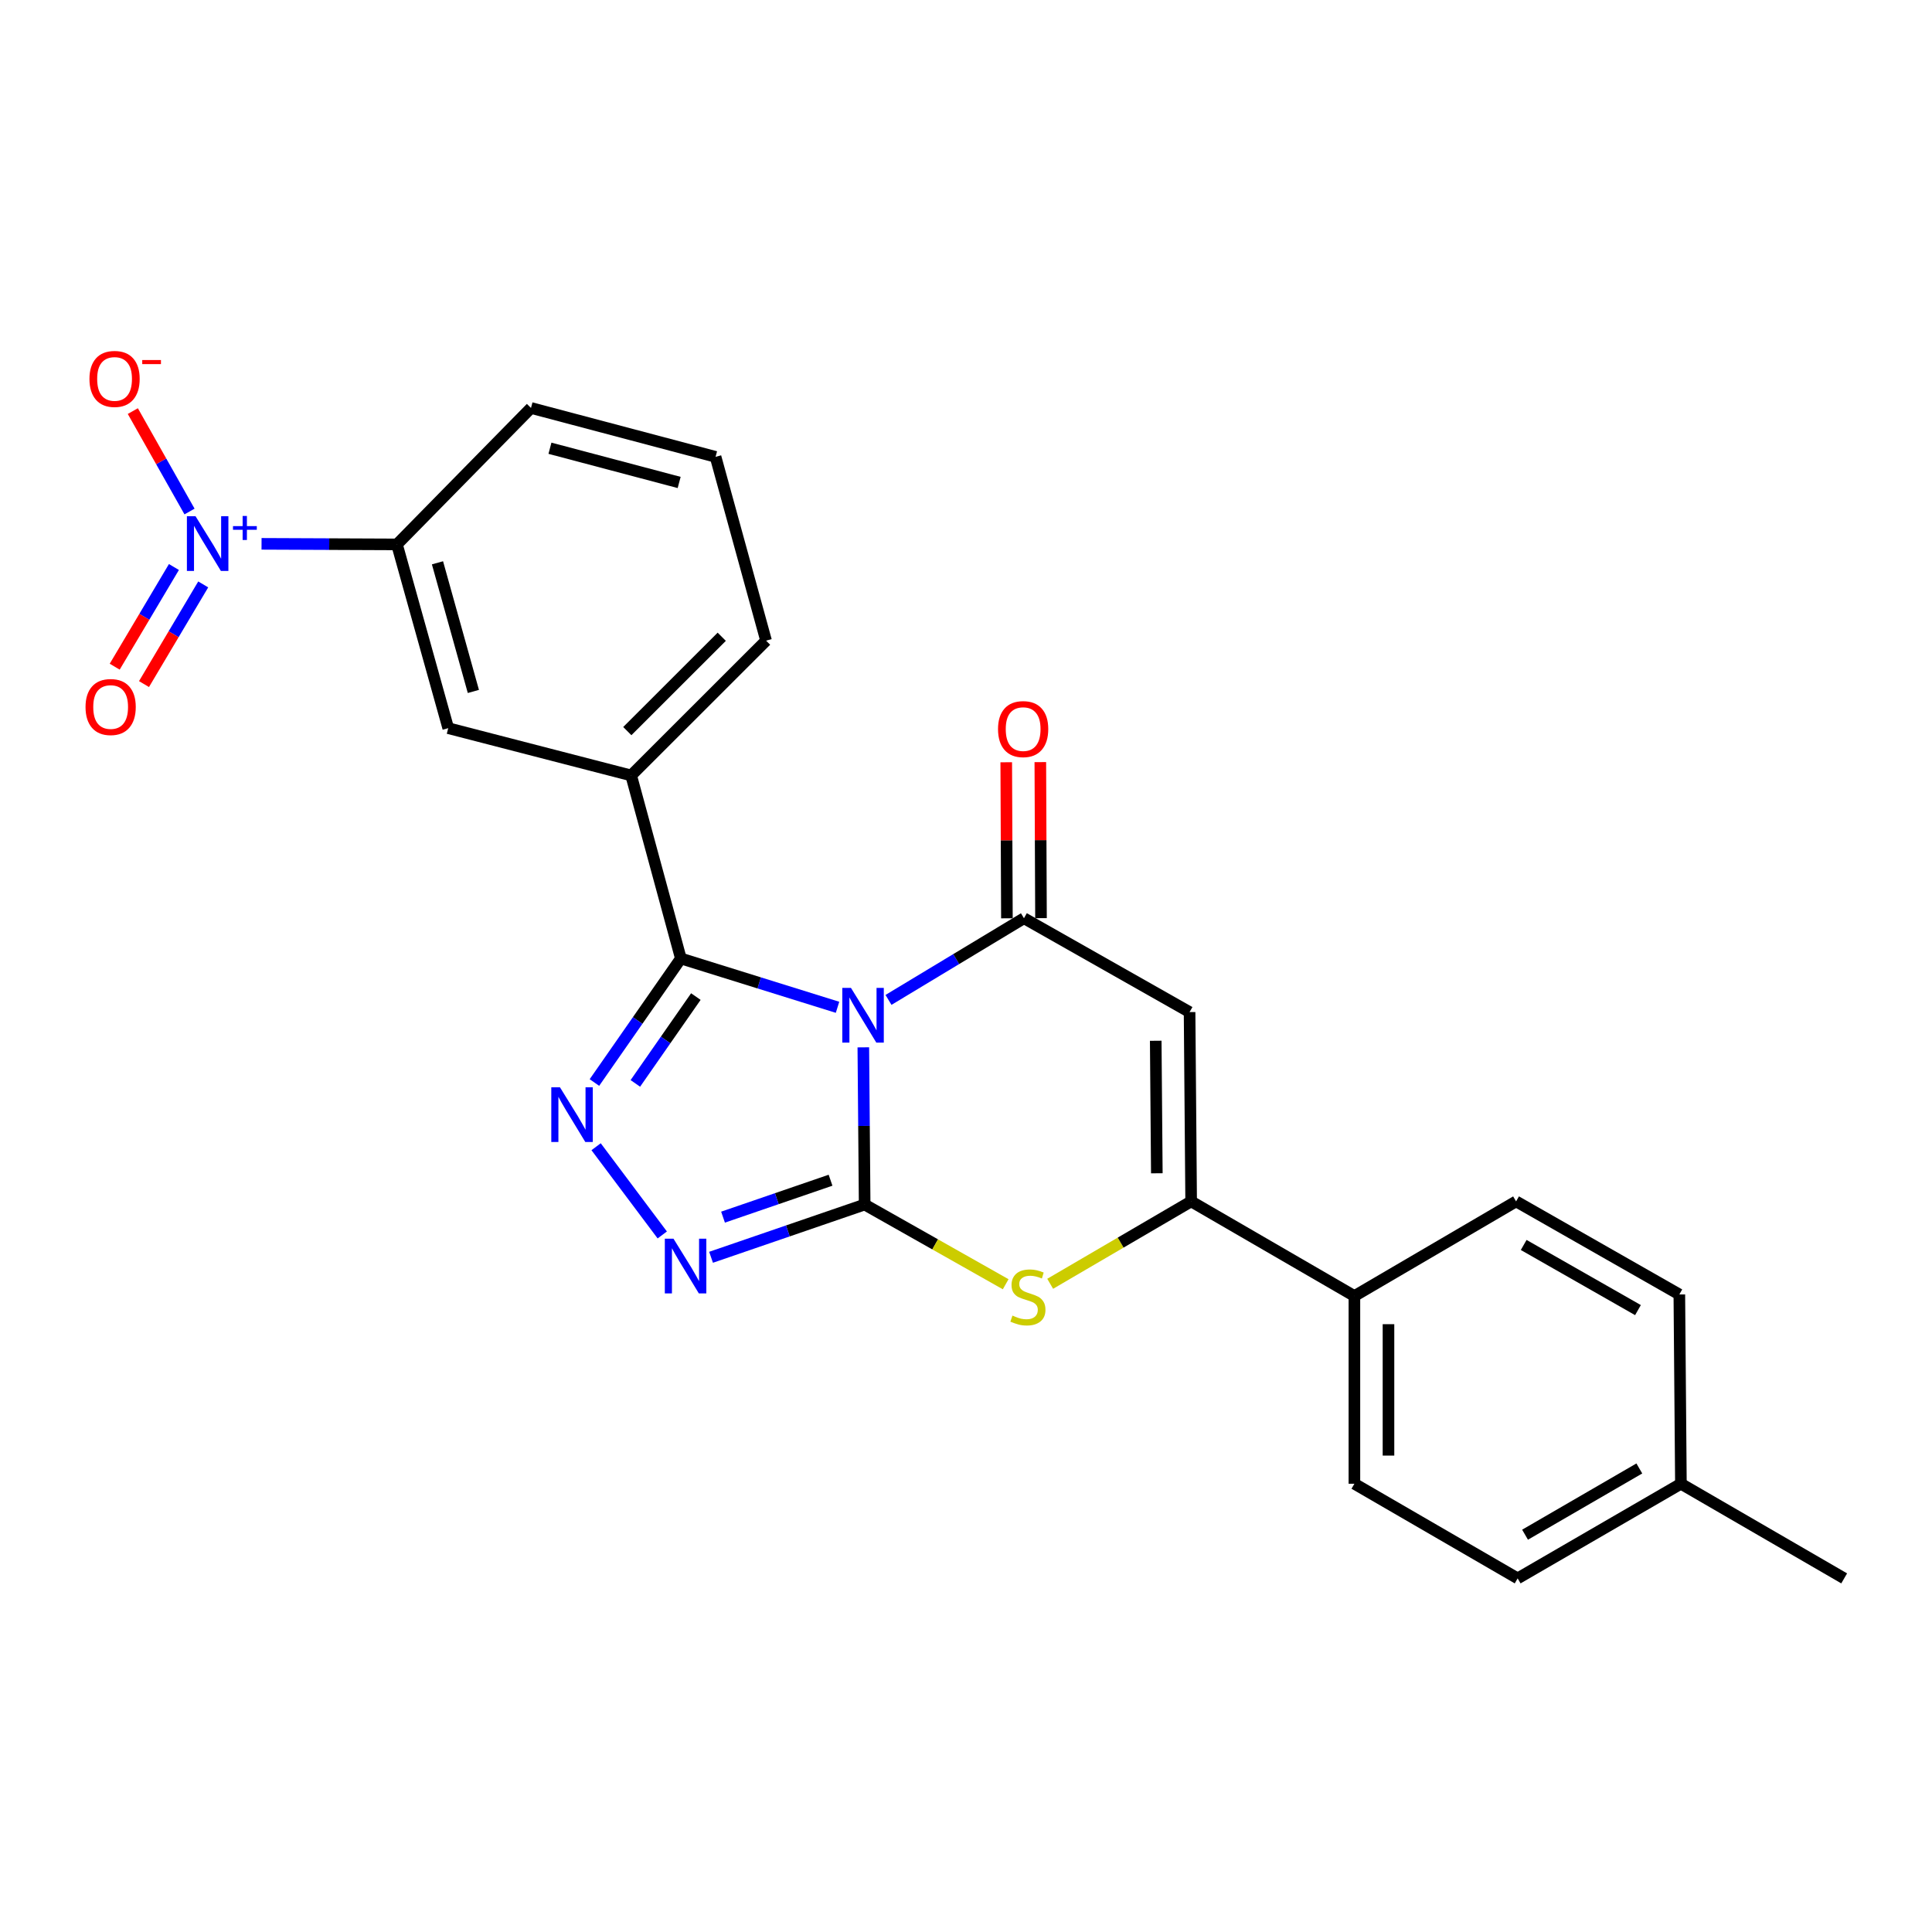 <?xml version='1.0' encoding='iso-8859-1'?>
<svg version='1.1' baseProfile='full'
              xmlns='http://www.w3.org/2000/svg'
                      xmlns:rdkit='http://www.rdkit.org/xml'
                      xmlns:xlink='http://www.w3.org/1999/xlink'
                  xml:space='preserve'
width='1000px' height='1000px' viewBox='0 0 1000 1000'>
<!-- END OF HEADER -->
<rect style='opacity:1.0;fill:#FFFFFF;stroke:none' width='1000' height='1000' x='0' y='0'> </rect>
<path class='bond-0' d='M 446.854,542.101 L 447.2,582.784' style='fill:none;fill-rule:evenodd;stroke:#0000FF;stroke-width:6px;stroke-linecap:butt;stroke-linejoin:miter;stroke-opacity:1' />
<path class='bond-0' d='M 447.2,582.784 L 447.546,623.467' style='fill:none;fill-rule:evenodd;stroke:#000000;stroke-width:6px;stroke-linecap:butt;stroke-linejoin:miter;stroke-opacity:1' />
<path class='bond-1' d='M 459.884,517.55 L 494.941,496.412' style='fill:none;fill-rule:evenodd;stroke:#0000FF;stroke-width:6px;stroke-linecap:butt;stroke-linejoin:miter;stroke-opacity:1' />
<path class='bond-1' d='M 494.941,496.412 L 529.998,475.274' style='fill:none;fill-rule:evenodd;stroke:#000000;stroke-width:6px;stroke-linecap:butt;stroke-linejoin:miter;stroke-opacity:1' />
<path class='bond-2' d='M 433.504,521.376 L 392.958,508.743' style='fill:none;fill-rule:evenodd;stroke:#0000FF;stroke-width:6px;stroke-linecap:butt;stroke-linejoin:miter;stroke-opacity:1' />
<path class='bond-2' d='M 392.958,508.743 L 352.413,496.11' style='fill:none;fill-rule:evenodd;stroke:#000000;stroke-width:6px;stroke-linecap:butt;stroke-linejoin:miter;stroke-opacity:1' />
<path class='bond-4' d='M 447.546,623.467 L 407.795,637.118' style='fill:none;fill-rule:evenodd;stroke:#000000;stroke-width:6px;stroke-linecap:butt;stroke-linejoin:miter;stroke-opacity:1' />
<path class='bond-4' d='M 407.795,637.118 L 368.043,650.769' style='fill:none;fill-rule:evenodd;stroke:#0000FF;stroke-width:6px;stroke-linecap:butt;stroke-linejoin:miter;stroke-opacity:1' />
<path class='bond-4' d='M 429.891,610.878 L 402.065,620.434' style='fill:none;fill-rule:evenodd;stroke:#000000;stroke-width:6px;stroke-linecap:butt;stroke-linejoin:miter;stroke-opacity:1' />
<path class='bond-4' d='M 402.065,620.434 L 374.239,629.99' style='fill:none;fill-rule:evenodd;stroke:#0000FF;stroke-width:6px;stroke-linecap:butt;stroke-linejoin:miter;stroke-opacity:1' />
<path class='bond-6' d='M 447.546,623.467 L 484.043,644.094' style='fill:none;fill-rule:evenodd;stroke:#000000;stroke-width:6px;stroke-linecap:butt;stroke-linejoin:miter;stroke-opacity:1' />
<path class='bond-6' d='M 484.043,644.094 L 520.539,664.722' style='fill:none;fill-rule:evenodd;stroke:#CCCC00;stroke-width:6px;stroke-linecap:butt;stroke-linejoin:miter;stroke-opacity:1' />
<path class='bond-5' d='M 529.998,475.274 L 615.723,523.855' style='fill:none;fill-rule:evenodd;stroke:#000000;stroke-width:6px;stroke-linecap:butt;stroke-linejoin:miter;stroke-opacity:1' />
<path class='bond-14' d='M 538.818,475.236 L 538.644,434.853' style='fill:none;fill-rule:evenodd;stroke:#000000;stroke-width:6px;stroke-linecap:butt;stroke-linejoin:miter;stroke-opacity:1' />
<path class='bond-14' d='M 538.644,434.853 L 538.471,394.47' style='fill:none;fill-rule:evenodd;stroke:#FF0000;stroke-width:6px;stroke-linecap:butt;stroke-linejoin:miter;stroke-opacity:1' />
<path class='bond-14' d='M 521.177,475.312 L 521.004,434.929' style='fill:none;fill-rule:evenodd;stroke:#000000;stroke-width:6px;stroke-linecap:butt;stroke-linejoin:miter;stroke-opacity:1' />
<path class='bond-14' d='M 521.004,434.929 L 520.83,394.546' style='fill:none;fill-rule:evenodd;stroke:#FF0000;stroke-width:6px;stroke-linecap:butt;stroke-linejoin:miter;stroke-opacity:1' />
<path class='bond-3' d='M 352.413,496.11 L 330.043,528.211' style='fill:none;fill-rule:evenodd;stroke:#000000;stroke-width:6px;stroke-linecap:butt;stroke-linejoin:miter;stroke-opacity:1' />
<path class='bond-3' d='M 330.043,528.211 L 307.673,560.312' style='fill:none;fill-rule:evenodd;stroke:#0000FF;stroke-width:6px;stroke-linecap:butt;stroke-linejoin:miter;stroke-opacity:1' />
<path class='bond-3' d='M 360.175,515.826 L 344.516,538.296' style='fill:none;fill-rule:evenodd;stroke:#000000;stroke-width:6px;stroke-linecap:butt;stroke-linejoin:miter;stroke-opacity:1' />
<path class='bond-3' d='M 344.516,538.296 L 328.857,560.767' style='fill:none;fill-rule:evenodd;stroke:#0000FF;stroke-width:6px;stroke-linecap:butt;stroke-linejoin:miter;stroke-opacity:1' />
<path class='bond-9' d='M 352.413,496.11 L 326.686,401.368' style='fill:none;fill-rule:evenodd;stroke:#000000;stroke-width:6px;stroke-linecap:butt;stroke-linejoin:miter;stroke-opacity:1' />
<path class='bond-25' d='M 308.544,593.543 L 342.788,639.209' style='fill:none;fill-rule:evenodd;stroke:#0000FF;stroke-width:6px;stroke-linecap:butt;stroke-linejoin:miter;stroke-opacity:1' />
<path class='bond-7' d='M 615.723,523.855 L 616.536,621.84' style='fill:none;fill-rule:evenodd;stroke:#000000;stroke-width:6px;stroke-linecap:butt;stroke-linejoin:miter;stroke-opacity:1' />
<path class='bond-7' d='M 598.204,538.699 L 598.774,607.289' style='fill:none;fill-rule:evenodd;stroke:#000000;stroke-width:6px;stroke-linecap:butt;stroke-linejoin:miter;stroke-opacity:1' />
<path class='bond-26' d='M 543.573,664.488 L 580.054,643.164' style='fill:none;fill-rule:evenodd;stroke:#CCCC00;stroke-width:6px;stroke-linecap:butt;stroke-linejoin:miter;stroke-opacity:1' />
<path class='bond-26' d='M 580.054,643.164 L 616.536,621.84' style='fill:none;fill-rule:evenodd;stroke:#000000;stroke-width:6px;stroke-linecap:butt;stroke-linejoin:miter;stroke-opacity:1' />
<path class='bond-12' d='M 616.536,621.84 L 701.036,670.823' style='fill:none;fill-rule:evenodd;stroke:#000000;stroke-width:6px;stroke-linecap:butt;stroke-linejoin:miter;stroke-opacity:1' />
<path class='bond-8' d='M 135.373,281.488 L 170.419,281.635' style='fill:none;fill-rule:evenodd;stroke:#0000FF;stroke-width:6px;stroke-linecap:butt;stroke-linejoin:miter;stroke-opacity:1' />
<path class='bond-8' d='M 170.419,281.635 L 205.464,281.783' style='fill:none;fill-rule:evenodd;stroke:#000000;stroke-width:6px;stroke-linecap:butt;stroke-linejoin:miter;stroke-opacity:1' />
<path class='bond-13' d='M 98.1,264.761 L 83.424,238.771' style='fill:none;fill-rule:evenodd;stroke:#0000FF;stroke-width:6px;stroke-linecap:butt;stroke-linejoin:miter;stroke-opacity:1' />
<path class='bond-13' d='M 83.424,238.771 L 68.748,212.781' style='fill:none;fill-rule:evenodd;stroke:#FF0000;stroke-width:6px;stroke-linecap:butt;stroke-linejoin:miter;stroke-opacity:1' />
<path class='bond-15' d='M 90.022,293.483 L 74.696,319.277' style='fill:none;fill-rule:evenodd;stroke:#0000FF;stroke-width:6px;stroke-linecap:butt;stroke-linejoin:miter;stroke-opacity:1' />
<path class='bond-15' d='M 74.696,319.277 L 59.369,345.071' style='fill:none;fill-rule:evenodd;stroke:#FF0000;stroke-width:6px;stroke-linecap:butt;stroke-linejoin:miter;stroke-opacity:1' />
<path class='bond-15' d='M 105.188,302.494 L 89.862,328.288' style='fill:none;fill-rule:evenodd;stroke:#0000FF;stroke-width:6px;stroke-linecap:butt;stroke-linejoin:miter;stroke-opacity:1' />
<path class='bond-15' d='M 89.862,328.288 L 74.535,354.082' style='fill:none;fill-rule:evenodd;stroke:#FF0000;stroke-width:6px;stroke-linecap:butt;stroke-linejoin:miter;stroke-opacity:1' />
<path class='bond-11' d='M 326.686,401.368 L 232.004,376.896' style='fill:none;fill-rule:evenodd;stroke:#000000;stroke-width:6px;stroke-linecap:butt;stroke-linejoin:miter;stroke-opacity:1' />
<path class='bond-21' d='M 326.686,401.368 L 396.515,331.599' style='fill:none;fill-rule:evenodd;stroke:#000000;stroke-width:6px;stroke-linecap:butt;stroke-linejoin:miter;stroke-opacity:1' />
<path class='bond-21' d='M 324.692,378.424 L 373.572,329.585' style='fill:none;fill-rule:evenodd;stroke:#000000;stroke-width:6px;stroke-linecap:butt;stroke-linejoin:miter;stroke-opacity:1' />
<path class='bond-10' d='M 205.464,281.783 L 232.004,376.896' style='fill:none;fill-rule:evenodd;stroke:#000000;stroke-width:6px;stroke-linecap:butt;stroke-linejoin:miter;stroke-opacity:1' />
<path class='bond-10' d='M 226.437,291.308 L 245.015,357.888' style='fill:none;fill-rule:evenodd;stroke:#000000;stroke-width:6px;stroke-linecap:butt;stroke-linejoin:miter;stroke-opacity:1' />
<path class='bond-27' d='M 205.464,281.783 L 274.842,211.16' style='fill:none;fill-rule:evenodd;stroke:#000000;stroke-width:6px;stroke-linecap:butt;stroke-linejoin:miter;stroke-opacity:1' />
<path class='bond-16' d='M 701.036,670.823 L 701.036,767.985' style='fill:none;fill-rule:evenodd;stroke:#000000;stroke-width:6px;stroke-linecap:butt;stroke-linejoin:miter;stroke-opacity:1' />
<path class='bond-16' d='M 718.677,685.397 L 718.677,753.411' style='fill:none;fill-rule:evenodd;stroke:#000000;stroke-width:6px;stroke-linecap:butt;stroke-linejoin:miter;stroke-opacity:1' />
<path class='bond-17' d='M 701.036,670.823 L 784.722,621.84' style='fill:none;fill-rule:evenodd;stroke:#000000;stroke-width:6px;stroke-linecap:butt;stroke-linejoin:miter;stroke-opacity:1' />
<path class='bond-19' d='M 701.036,767.985 L 785.536,816.968' style='fill:none;fill-rule:evenodd;stroke:#000000;stroke-width:6px;stroke-linecap:butt;stroke-linejoin:miter;stroke-opacity:1' />
<path class='bond-18' d='M 784.722,621.84 L 869.222,670.01' style='fill:none;fill-rule:evenodd;stroke:#000000;stroke-width:6px;stroke-linecap:butt;stroke-linejoin:miter;stroke-opacity:1' />
<path class='bond-18' d='M 788.661,644.391 L 847.811,678.11' style='fill:none;fill-rule:evenodd;stroke:#000000;stroke-width:6px;stroke-linecap:butt;stroke-linejoin:miter;stroke-opacity:1' />
<path class='bond-20' d='M 869.222,670.01 L 870.036,767.985' style='fill:none;fill-rule:evenodd;stroke:#000000;stroke-width:6px;stroke-linecap:butt;stroke-linejoin:miter;stroke-opacity:1' />
<path class='bond-28' d='M 785.536,816.968 L 870.036,767.985' style='fill:none;fill-rule:evenodd;stroke:#000000;stroke-width:6px;stroke-linecap:butt;stroke-linejoin:miter;stroke-opacity:1' />
<path class='bond-28' d='M 789.364,794.359 L 848.514,760.071' style='fill:none;fill-rule:evenodd;stroke:#000000;stroke-width:6px;stroke-linecap:butt;stroke-linejoin:miter;stroke-opacity:1' />
<path class='bond-24' d='M 870.036,767.985 L 954.545,816.968' style='fill:none;fill-rule:evenodd;stroke:#000000;stroke-width:6px;stroke-linecap:butt;stroke-linejoin:miter;stroke-opacity:1' />
<path class='bond-23' d='M 396.515,331.599 L 370.377,236.465' style='fill:none;fill-rule:evenodd;stroke:#000000;stroke-width:6px;stroke-linecap:butt;stroke-linejoin:miter;stroke-opacity:1' />
<path class='bond-22' d='M 274.842,211.16 L 370.377,236.465' style='fill:none;fill-rule:evenodd;stroke:#000000;stroke-width:6px;stroke-linecap:butt;stroke-linejoin:miter;stroke-opacity:1' />
<path class='bond-22' d='M 284.655,232.009 L 351.53,249.722' style='fill:none;fill-rule:evenodd;stroke:#000000;stroke-width:6px;stroke-linecap:butt;stroke-linejoin:miter;stroke-opacity:1' />
<path  class='atom-0' d='M 440.453 511.332
L 449.733 526.332
Q 450.653 527.812, 452.133 530.492
Q 453.613 533.172, 453.693 533.332
L 453.693 511.332
L 457.453 511.332
L 457.453 539.652
L 453.573 539.652
L 443.613 523.252
Q 442.453 521.332, 441.213 519.132
Q 440.013 516.932, 439.653 516.252
L 439.653 539.652
L 435.973 539.652
L 435.973 511.332
L 440.453 511.332
' fill='#0000FF'/>
<path  class='atom-4' d='M 289.829 562.774
L 299.109 577.774
Q 300.029 579.254, 301.509 581.934
Q 302.989 584.614, 303.069 584.774
L 303.069 562.774
L 306.829 562.774
L 306.829 591.094
L 302.949 591.094
L 292.989 574.694
Q 291.829 572.774, 290.589 570.574
Q 289.389 568.374, 289.029 567.694
L 289.029 591.094
L 285.349 591.094
L 285.349 562.774
L 289.829 562.774
' fill='#0000FF'/>
<path  class='atom-5' d='M 348.593 641.139
L 357.873 656.139
Q 358.793 657.619, 360.273 660.299
Q 361.753 662.979, 361.833 663.139
L 361.833 641.139
L 365.593 641.139
L 365.593 669.459
L 361.713 669.459
L 351.753 653.059
Q 350.593 651.139, 349.353 648.939
Q 348.153 646.739, 347.793 646.059
L 347.793 669.459
L 344.113 669.459
L 344.113 641.139
L 348.593 641.139
' fill='#0000FF'/>
<path  class='atom-7' d='M 524.046 680.945
Q 524.366 681.065, 525.686 681.625
Q 527.006 682.185, 528.446 682.545
Q 529.926 682.865, 531.366 682.865
Q 534.046 682.865, 535.606 681.585
Q 537.166 680.265, 537.166 677.985
Q 537.166 676.425, 536.366 675.465
Q 535.606 674.505, 534.406 673.985
Q 533.206 673.465, 531.206 672.865
Q 528.686 672.105, 527.166 671.385
Q 525.686 670.665, 524.606 669.145
Q 523.566 667.625, 523.566 665.065
Q 523.566 661.505, 525.966 659.305
Q 528.406 657.105, 533.206 657.105
Q 536.486 657.105, 540.206 658.665
L 539.286 661.745
Q 535.886 660.345, 533.326 660.345
Q 530.566 660.345, 529.046 661.505
Q 527.526 662.625, 527.566 664.585
Q 527.566 666.105, 528.326 667.025
Q 529.126 667.945, 530.246 668.465
Q 531.406 668.985, 533.326 669.585
Q 535.886 670.385, 537.406 671.185
Q 538.926 671.985, 540.006 673.625
Q 541.126 675.225, 541.126 677.985
Q 541.126 681.905, 538.486 684.025
Q 535.886 686.105, 531.526 686.105
Q 529.006 686.105, 527.086 685.545
Q 525.206 685.025, 522.966 684.105
L 524.046 680.945
' fill='#CCCC00'/>
<path  class='atom-9' d='M 101.219 267.211
L 110.499 282.211
Q 111.419 283.691, 112.899 286.371
Q 114.379 289.051, 114.459 289.211
L 114.459 267.211
L 118.219 267.211
L 118.219 295.531
L 114.339 295.531
L 104.379 279.131
Q 103.219 277.211, 101.979 275.011
Q 100.779 272.811, 100.419 272.131
L 100.419 295.531
L 96.739 295.531
L 96.739 267.211
L 101.219 267.211
' fill='#0000FF'/>
<path  class='atom-9' d='M 120.595 272.316
L 125.584 272.316
L 125.584 267.062
L 127.802 267.062
L 127.802 272.316
L 132.924 272.316
L 132.924 274.217
L 127.802 274.217
L 127.802 279.497
L 125.584 279.497
L 125.584 274.217
L 120.595 274.217
L 120.595 272.316
' fill='#0000FF'/>
<path  class='atom-14' d='M 46.3 196.128
Q 46.3 189.328, 49.66 185.528
Q 53.02 181.728, 59.3 181.728
Q 65.579 181.728, 68.939 185.528
Q 72.299 189.328, 72.299 196.128
Q 72.299 203.008, 68.9 206.928
Q 65.499 210.808, 59.3 210.808
Q 53.059 210.808, 49.66 206.928
Q 46.3 203.048, 46.3 196.128
M 59.3 207.608
Q 63.62 207.608, 65.939 204.728
Q 68.299 201.808, 68.299 196.128
Q 68.299 190.568, 65.939 187.768
Q 63.62 184.928, 59.3 184.928
Q 54.98 184.928, 52.62 187.728
Q 50.3 190.528, 50.3 196.128
Q 50.3 201.848, 52.62 204.728
Q 54.98 207.608, 59.3 207.608
' fill='#FF0000'/>
<path  class='atom-14' d='M 73.62 186.35
L 83.308 186.35
L 83.308 188.462
L 73.62 188.462
L 73.62 186.35
' fill='#FF0000'/>
<path  class='atom-15' d='M 516.576 377.378
Q 516.576 370.578, 519.936 366.778
Q 523.296 362.978, 529.576 362.978
Q 535.856 362.978, 539.216 366.778
Q 542.576 370.578, 542.576 377.378
Q 542.576 384.258, 539.176 388.178
Q 535.776 392.058, 529.576 392.058
Q 523.336 392.058, 519.936 388.178
Q 516.576 384.298, 516.576 377.378
M 529.576 388.858
Q 533.896 388.858, 536.216 385.978
Q 538.576 383.058, 538.576 377.378
Q 538.576 371.818, 536.216 369.018
Q 533.896 366.178, 529.576 366.178
Q 525.256 366.178, 522.896 368.978
Q 520.576 371.778, 520.576 377.378
Q 520.576 383.098, 522.896 385.978
Q 525.256 388.858, 529.576 388.858
' fill='#FF0000'/>
<path  class='atom-16' d='M 44.271 365.951
Q 44.271 359.151, 47.631 355.351
Q 50.991 351.551, 57.271 351.551
Q 63.551 351.551, 66.911 355.351
Q 70.271 359.151, 70.271 365.951
Q 70.271 372.831, 66.871 376.751
Q 63.471 380.631, 57.271 380.631
Q 51.031 380.631, 47.631 376.751
Q 44.271 372.871, 44.271 365.951
M 57.271 377.431
Q 61.591 377.431, 63.911 374.551
Q 66.271 371.631, 66.271 365.951
Q 66.271 360.391, 63.911 357.591
Q 61.591 354.751, 57.271 354.751
Q 52.951 354.751, 50.591 357.551
Q 48.271 360.351, 48.271 365.951
Q 48.271 371.671, 50.591 374.551
Q 52.951 377.431, 57.271 377.431
' fill='#FF0000'/>
</svg>

